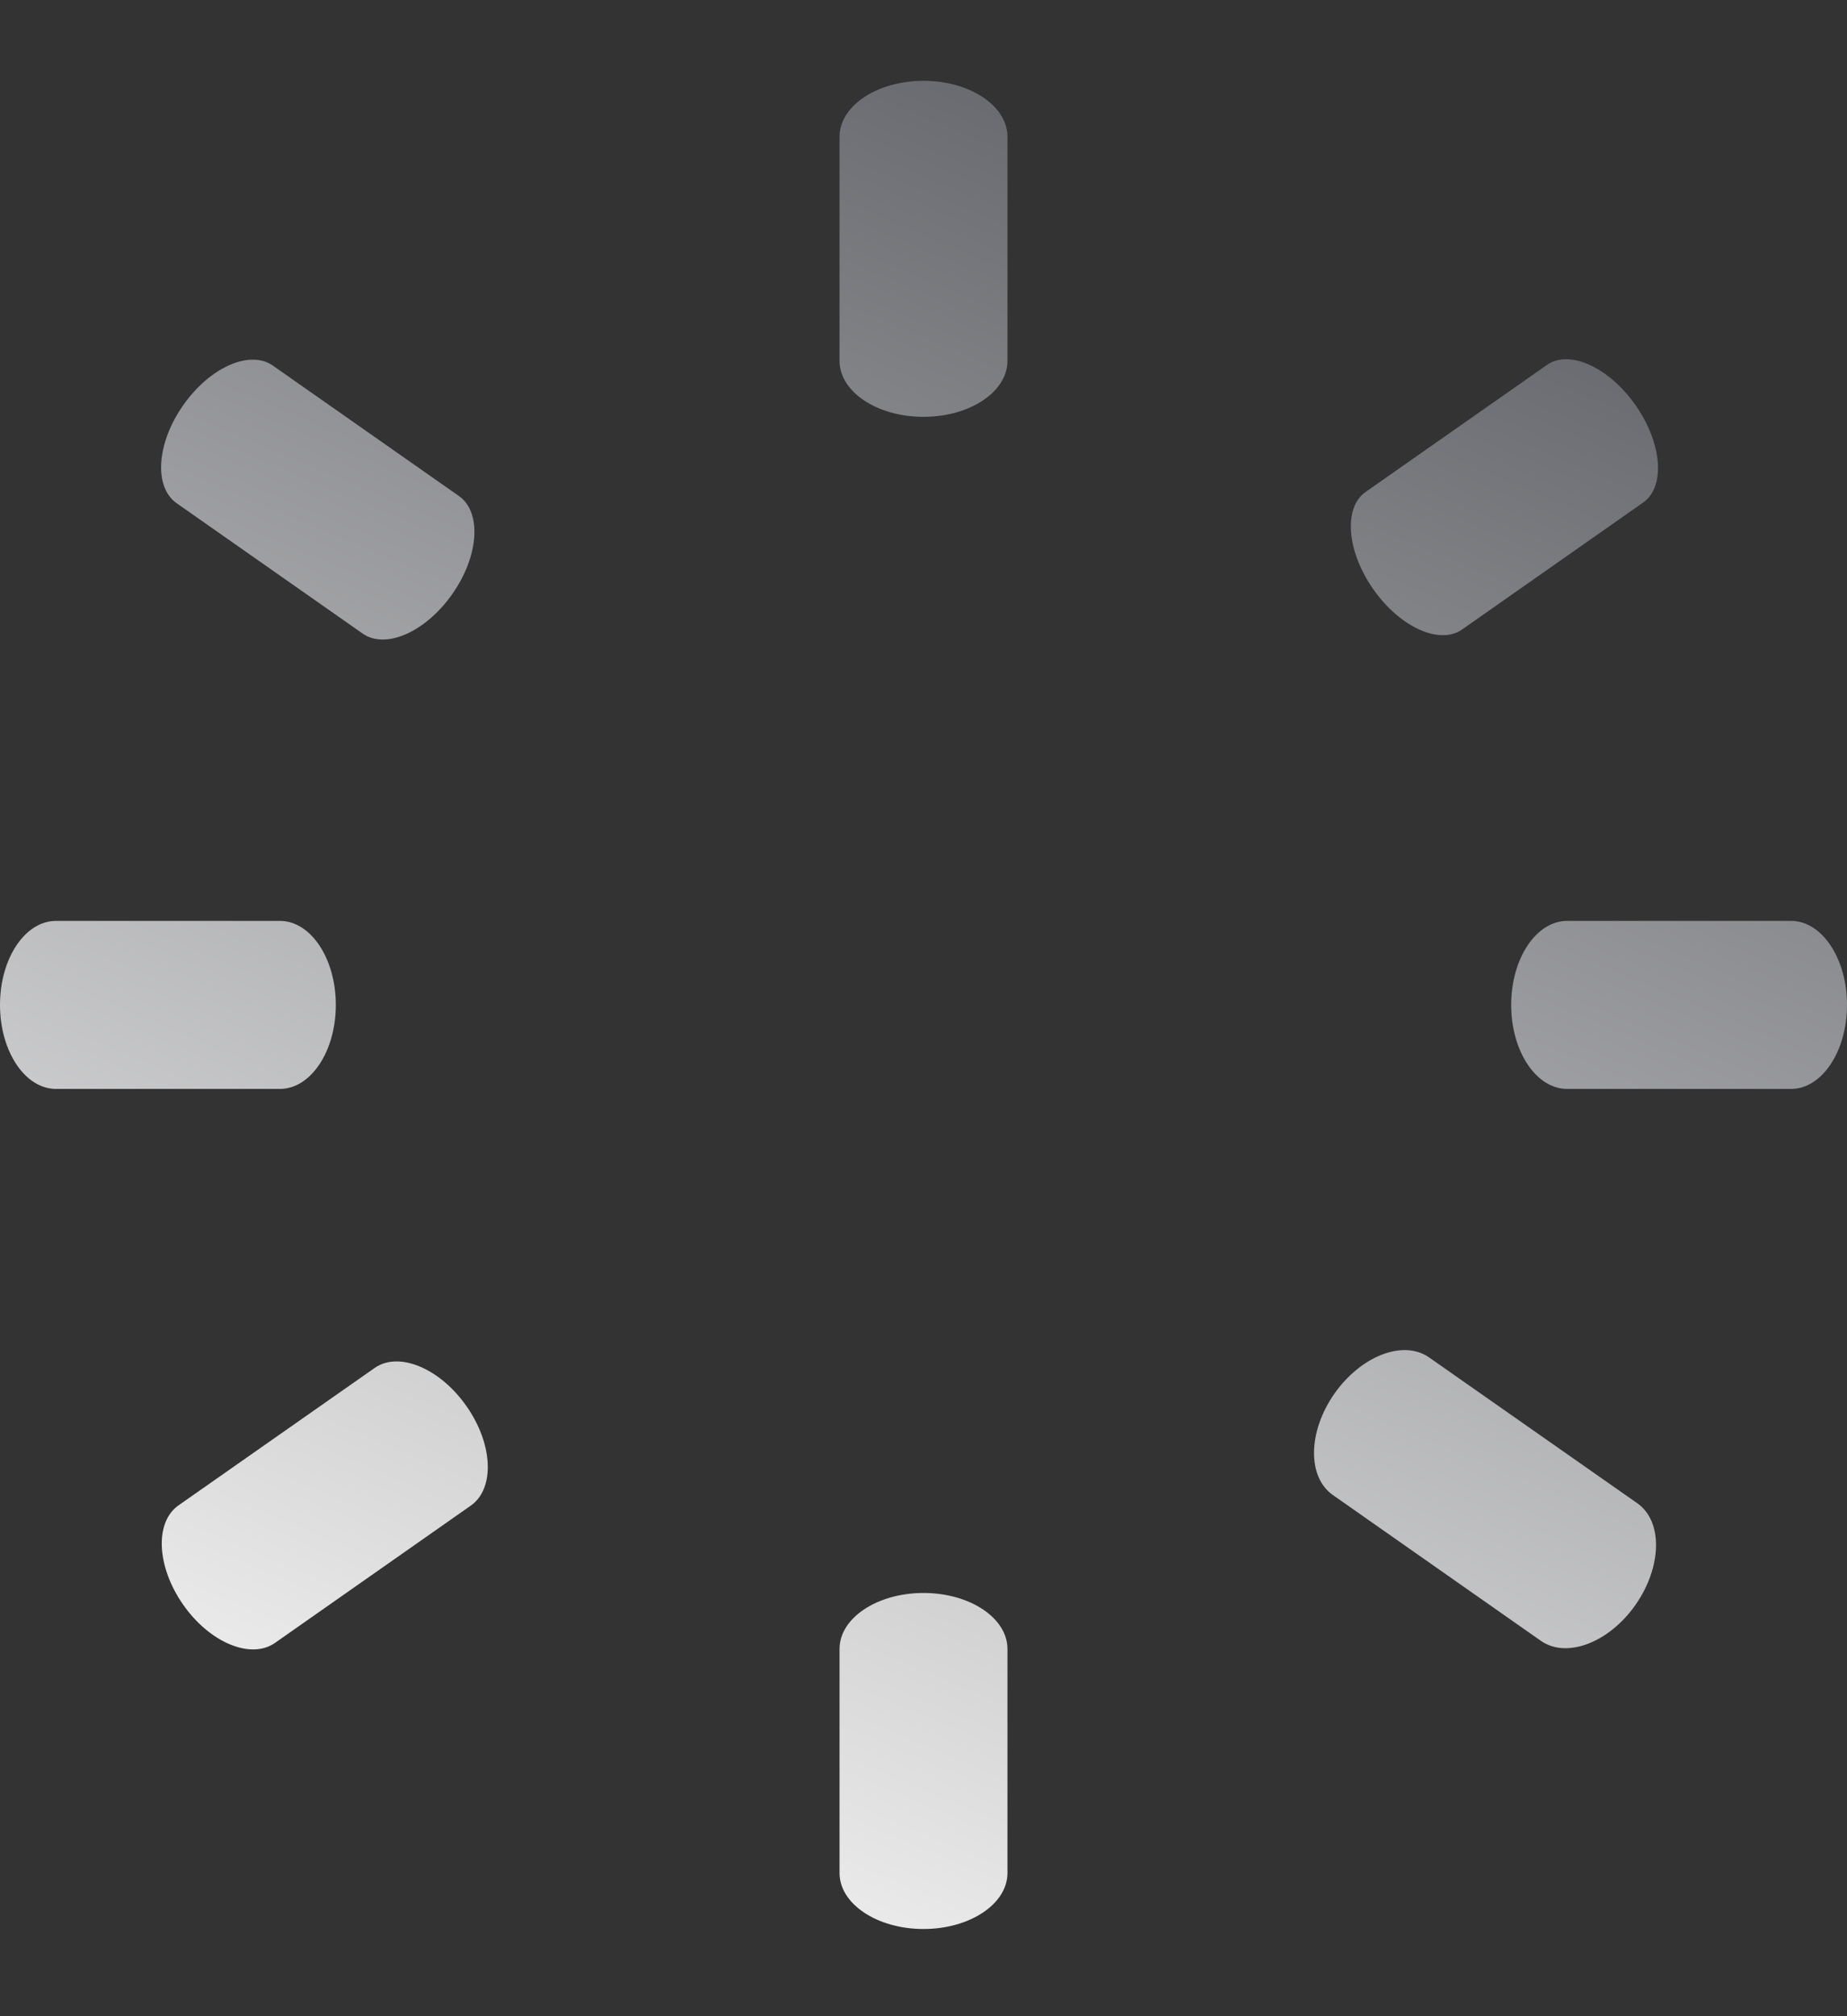 <svg width="11" height="12" viewBox="0 0 11 12" fill="none" xmlns="http://www.w3.org/2000/svg">
<rect x="0" y="0" width="11" height="12" fill="#333333" stroke="none"/>
<path fill-rule="evenodd" clip-rule="evenodd" d="M5.5 11.481C5.224 11.481 5 11.332 5 11.148V9.814C5 9.63 5.224 9.481 5.5 9.481C5.776 9.481 6 9.63 6 9.814V11.148C6 11.332 5.776 11.481 5.5 11.481Z" fill="url(#paint0_linear_1472_1360)"/>
<path fill-rule="evenodd" clip-rule="evenodd" d="M0 5.981C0 5.705 0.149 5.481 0.333 5.481H1.667C1.851 5.481 2 5.705 2 5.981C2 6.257 1.851 6.481 1.667 6.481H0.333C0.149 6.481 0 6.257 0 5.981Z" fill="url(#paint1_linear_1472_1360)"/>
<path fill-rule="evenodd" clip-rule="evenodd" d="M9 5.981C9 5.705 9.149 5.481 9.333 5.481H10.667C10.851 5.481 11 5.705 11 5.981C11 6.257 10.851 6.481 10.667 6.481H9.333C9.149 6.481 9 6.257 9 5.981Z" fill="url(#paint2_linear_1472_1360)"/>
<path fill-rule="evenodd" clip-rule="evenodd" d="M9.741 9.551C9.899 9.324 9.904 9.054 9.751 8.947L8.511 8.079C8.358 7.972 8.106 8.069 7.947 8.295C7.789 8.521 7.785 8.791 7.938 8.898L9.177 9.766C9.33 9.873 9.583 9.777 9.741 9.551Z" fill="url(#paint3_linear_1472_1360)"/>
<path fill-rule="evenodd" clip-rule="evenodd" d="M1.091 9.551C0.932 9.324 0.92 9.059 1.064 8.959L2.231 8.142C2.375 8.041 2.62 8.143 2.778 8.369C2.937 8.595 2.948 8.86 2.804 8.961L1.638 9.778C1.494 9.879 1.249 9.777 1.091 9.551Z" fill="url(#paint4_linear_1472_1360)"/>
<path fill-rule="evenodd" clip-rule="evenodd" d="M5.5 0.481C5.224 0.481 5 0.63 5 0.814V2.148C5 2.332 5.224 2.481 5.5 2.481C5.776 2.481 6 2.332 6 2.148V0.814C6 0.63 5.776 0.481 5.5 0.481Z" fill="url(#paint5_linear_1472_1360)"/>
<path fill-rule="evenodd" clip-rule="evenodd" d="M9.741 2.412C9.899 2.638 9.92 2.897 9.786 2.991L8.707 3.747C8.573 3.84 8.337 3.733 8.178 3.506C8.02 3.28 8 3.021 8.133 2.928L9.213 2.172C9.346 2.078 9.583 2.186 9.741 2.412Z" fill="url(#paint6_linear_1472_1360)"/>
<path fill-rule="evenodd" clip-rule="evenodd" d="M1.091 2.412C0.932 2.638 0.915 2.899 1.052 2.995L2.16 3.771C2.297 3.867 2.536 3.761 2.694 3.535C2.853 3.309 2.87 3.048 2.733 2.952L1.625 2.176C1.488 2.08 1.249 2.186 1.091 2.412Z" fill="url(#paint7_linear_1472_1360)"/>
<defs>
<linearGradient id="paint0_linear_1472_1360" x1="5.5" y1="0.481" x2="1.5" y2="9.981" gradientUnits="userSpaceOnUse">
<stop stop-color="#6B6C71"/>
<stop offset="1" stop-color="#EBEBEB"/>
</linearGradient>
<linearGradient id="paint1_linear_1472_1360" x1="5.5" y1="0.481" x2="1.5" y2="9.981" gradientUnits="userSpaceOnUse">
<stop stop-color="#6B6C71"/>
<stop offset="1" stop-color="#EBEBEB"/>
</linearGradient>
<linearGradient id="paint2_linear_1472_1360" x1="5.5" y1="0.481" x2="1.5" y2="9.981" gradientUnits="userSpaceOnUse">
<stop stop-color="#6B6C71"/>
<stop offset="1" stop-color="#EBEBEB"/>
</linearGradient>
<linearGradient id="paint3_linear_1472_1360" x1="5.5" y1="0.481" x2="1.5" y2="9.981" gradientUnits="userSpaceOnUse">
<stop stop-color="#6B6C71"/>
<stop offset="1" stop-color="#EBEBEB"/>
</linearGradient>
<linearGradient id="paint4_linear_1472_1360" x1="5.5" y1="0.481" x2="1.5" y2="9.981" gradientUnits="userSpaceOnUse">
<stop stop-color="#6B6C71"/>
<stop offset="1" stop-color="#EBEBEB"/>
</linearGradient>
<linearGradient id="paint5_linear_1472_1360" x1="5.5" y1="0.481" x2="1.5" y2="9.981" gradientUnits="userSpaceOnUse">
<stop stop-color="#6B6C71"/>
<stop offset="1" stop-color="#EBEBEB"/>
</linearGradient>
<linearGradient id="paint6_linear_1472_1360" x1="5.5" y1="0.481" x2="1.5" y2="9.981" gradientUnits="userSpaceOnUse">
<stop stop-color="#6B6C71"/>
<stop offset="1" stop-color="#EBEBEB"/>
</linearGradient>
<linearGradient id="paint7_linear_1472_1360" x1="5.5" y1="0.481" x2="1.5" y2="9.981" gradientUnits="userSpaceOnUse">
<stop stop-color="#6B6C71"/>
<stop offset="1" stop-color="#EBEBEB"/>
</linearGradient>
</defs>
</svg>
